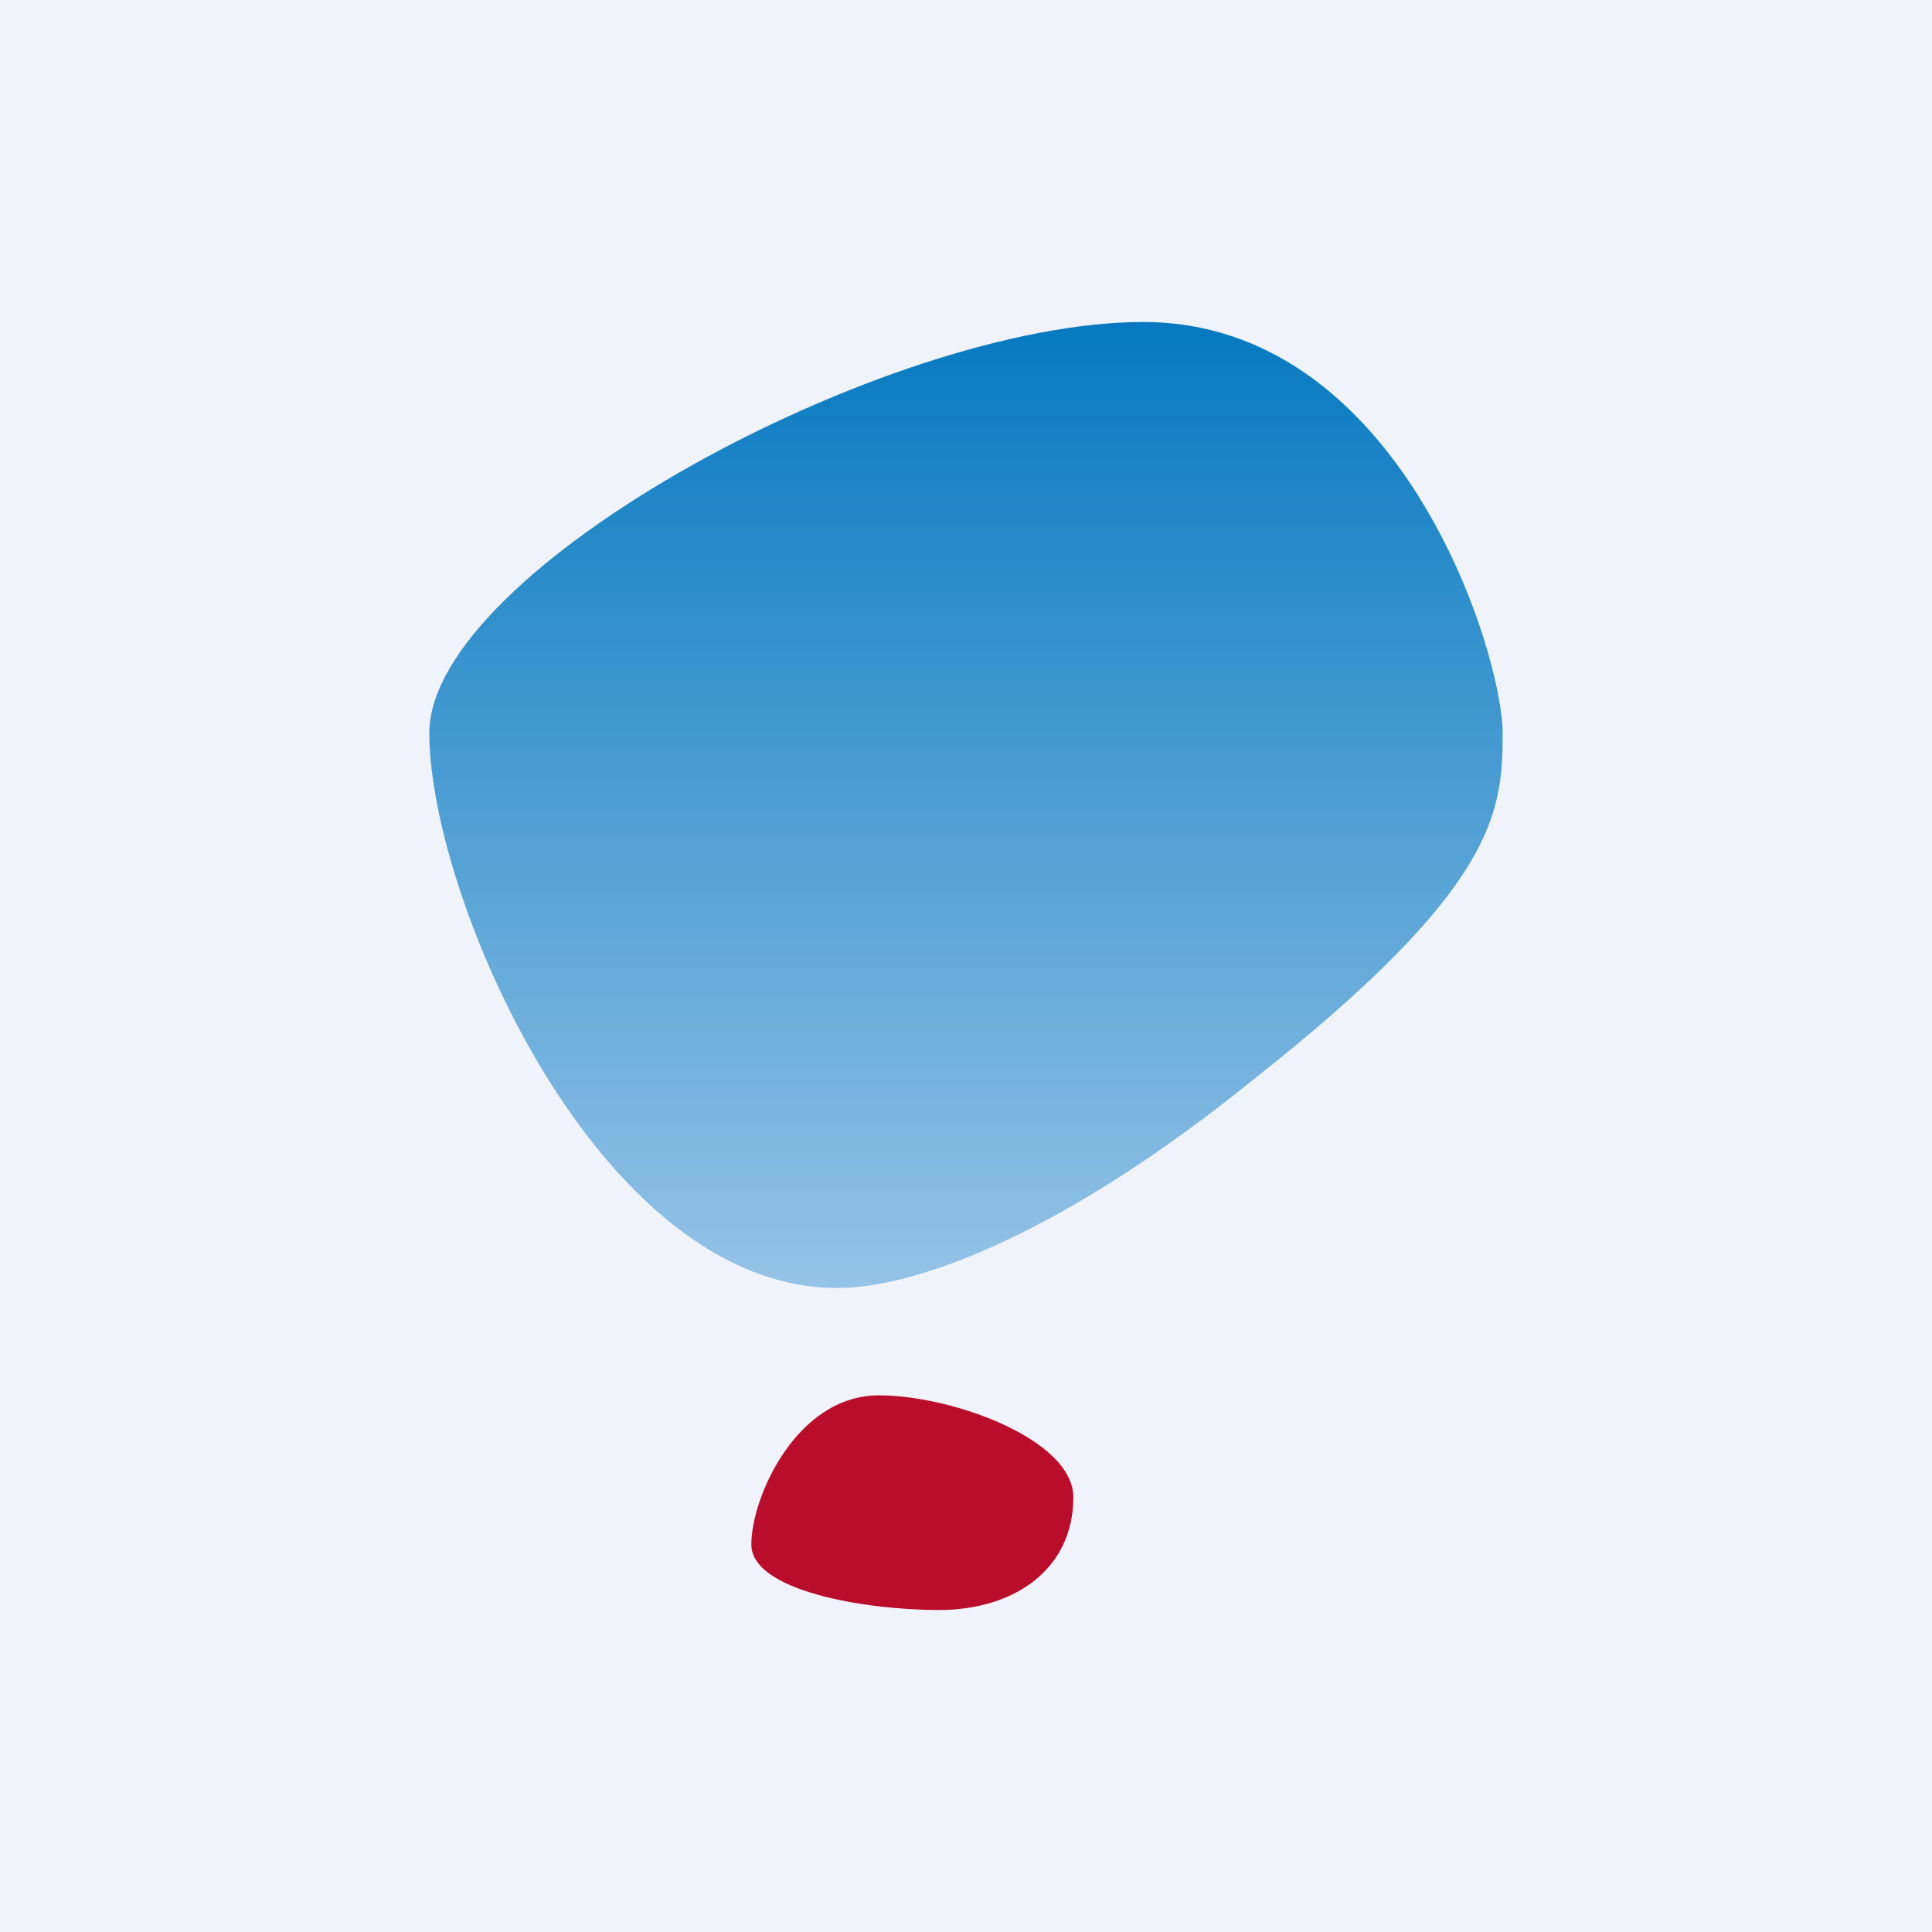 <!-- by TradingView --><svg width="18" height="18" viewBox="0 0 18 18" xmlns="http://www.w3.org/2000/svg"><path fill="#F0F3FA" d="M0 0h18v18H0z"/><path d="M11.7 10.04C9.94 11.47 8.56 12 7.8 12 5.57 12 4 8.35 4 6.83S8.26 3 10.65 3C13.05 3 14 6.09 14 6.83c0 .74-.06 1.44-2.3 3.21Z" fill="url(#aut4nvo4g)"/><path d="M10 13.95c0-.54-1.13-.95-1.81-.95-.77 0-1.19.95-1.19 1.39 0 .43 1.05.61 1.75.61S10 14.62 10 13.95Z" fill="#BA0D2B"/><defs><linearGradient id="aut4nvo4g" x1="9" y1="3" x2="9" y2="12" gradientUnits="userSpaceOnUse"><stop stop-color="#0679C0"/><stop offset="1" stop-color="#95C3E7"/></linearGradient></defs></svg>